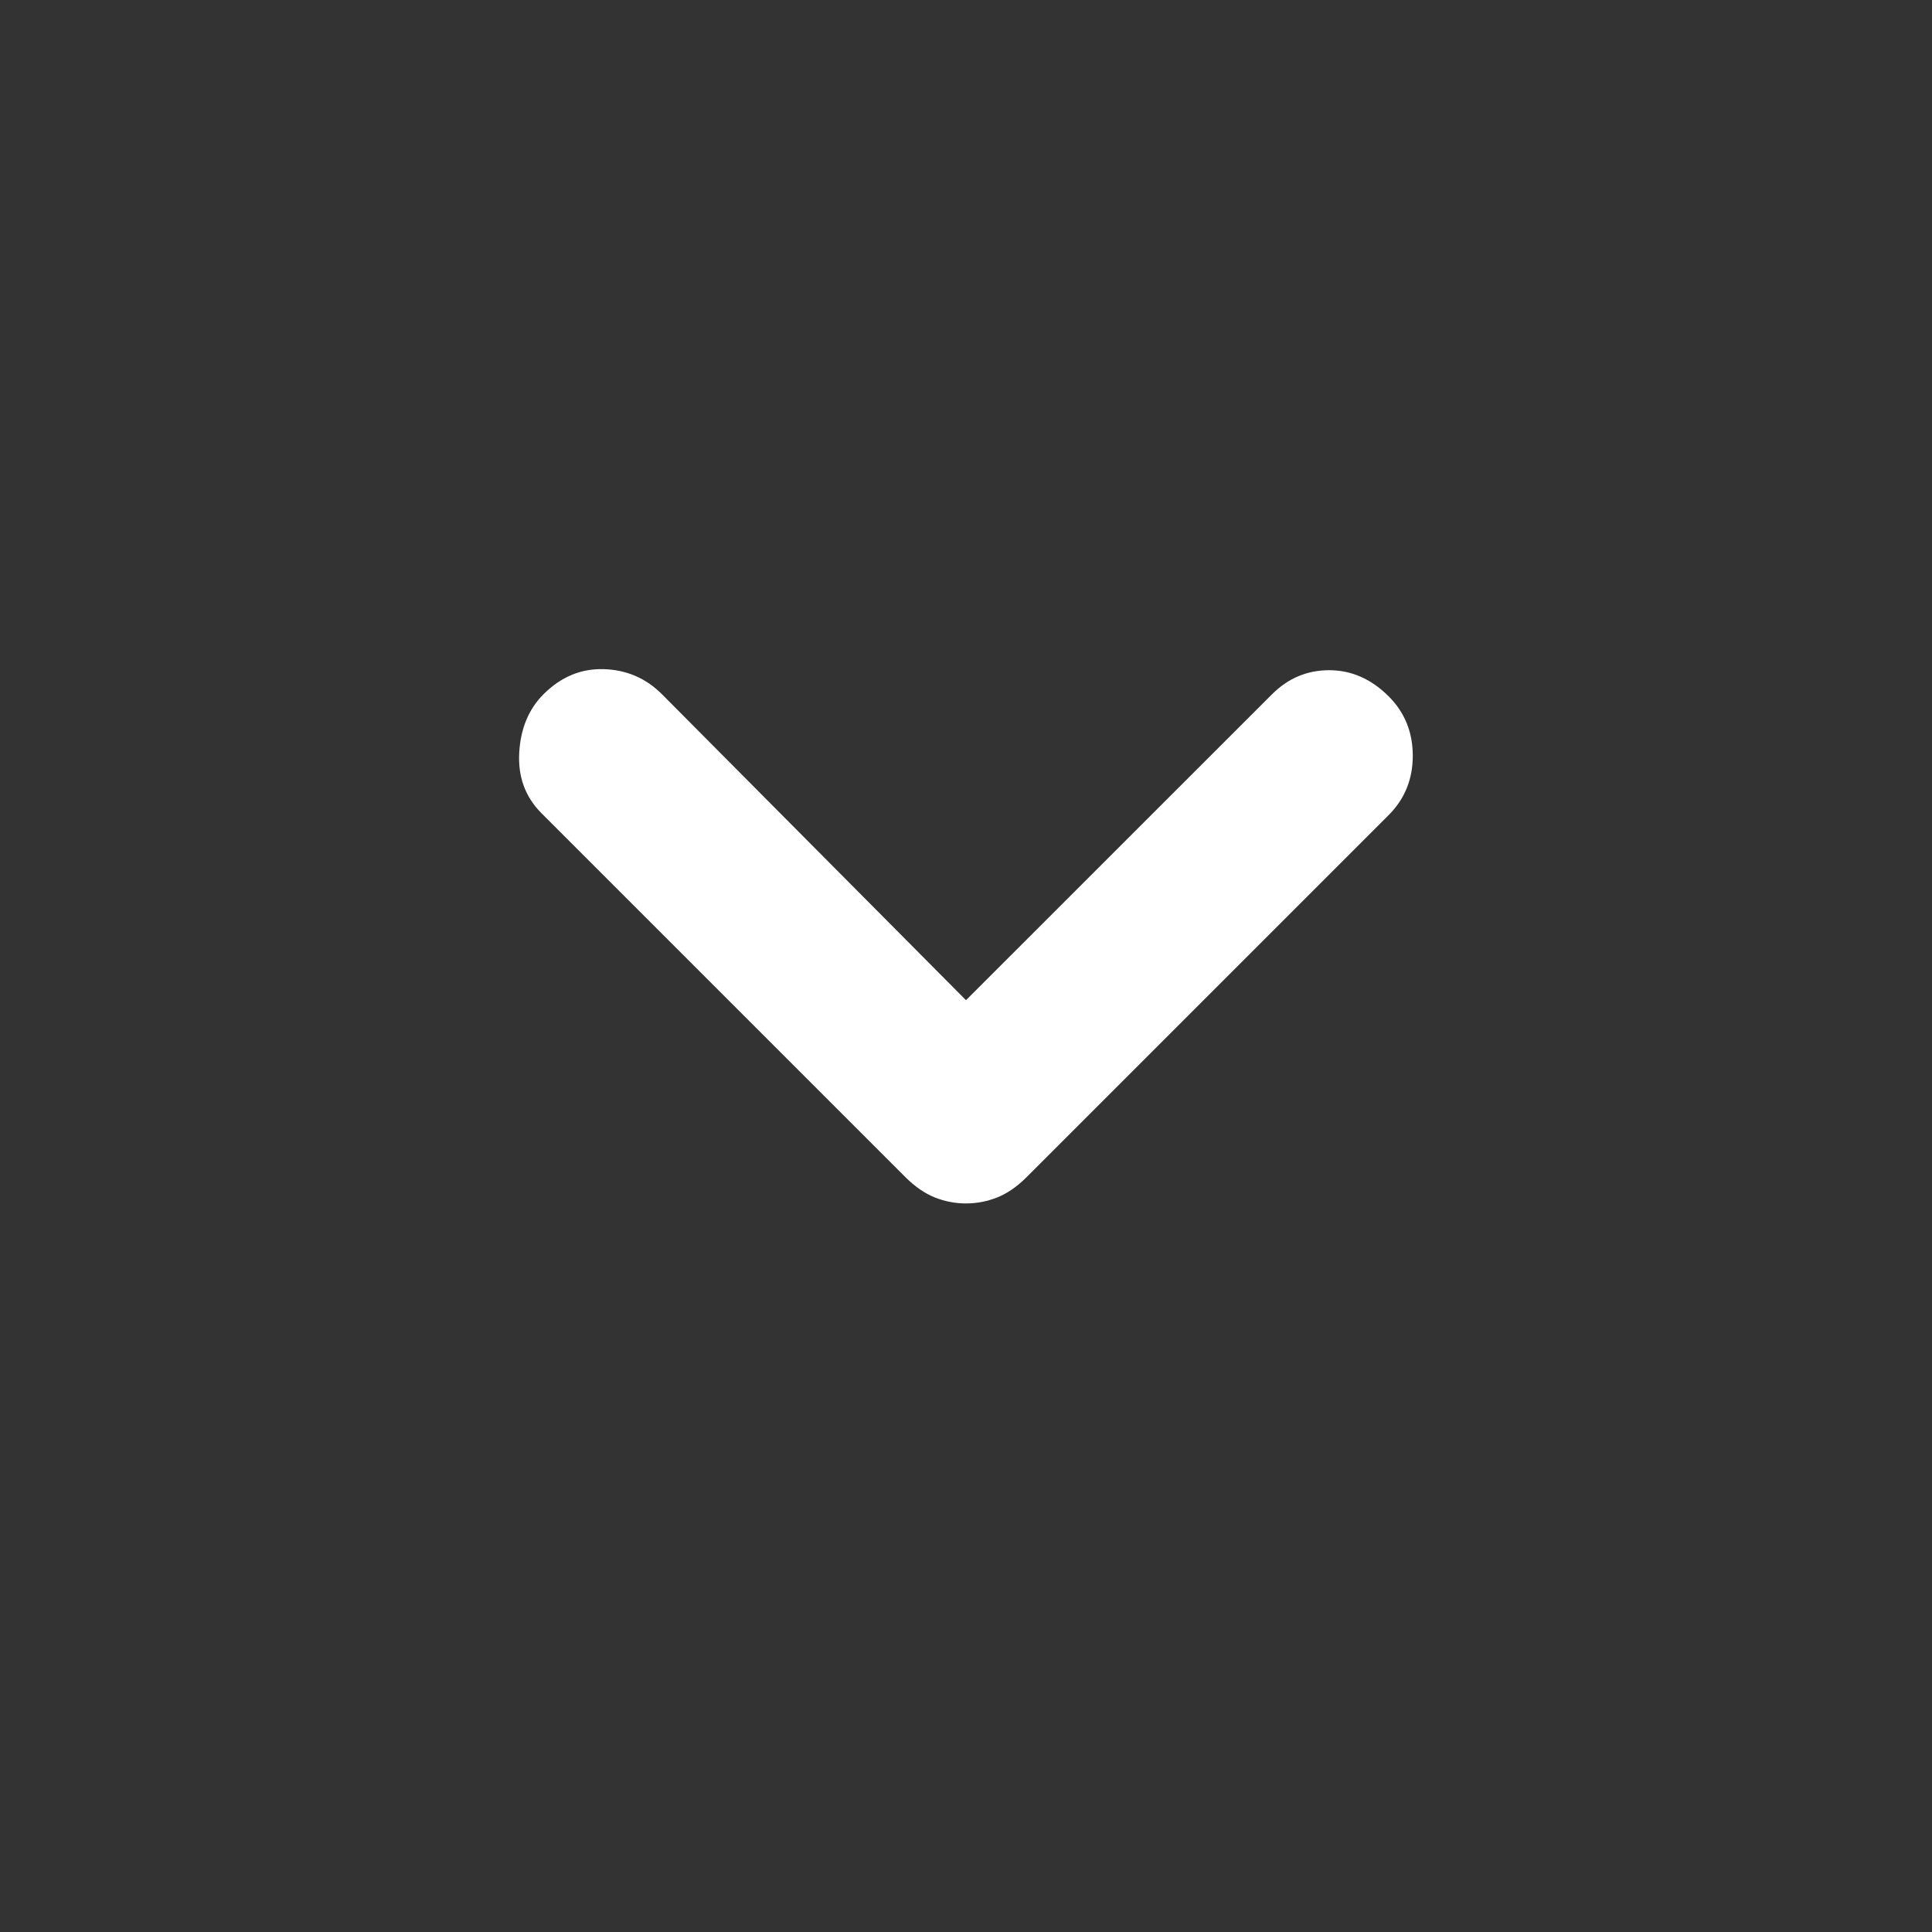 <svg width="20" height="20" viewBox="0 0 20 20" fill="none" xmlns="http://www.w3.org/2000/svg">
<rect x="0" y="0" width="20" height="20" fill="#333333" stroke="none"/>
<g id="expand_more">
<mask id="mask0_1022_3021" style="mask-type:alpha" maskUnits="userSpaceOnUse" x="0" y="0" width="20" height="20">
<rect id="Bounding box" width="20" height="20" fill="#D9D9D9"/>
</mask>
<g mask="url(#mask0_1022_3021)">
<path id="expand_more_2" d="M10 12.458C9.889 12.458 9.781 12.437 9.677 12.396C9.573 12.354 9.473 12.285 9.375 12.188L5.604 8.417C5.438 8.25 5.361 8.042 5.375 7.792C5.389 7.542 5.473 7.341 5.625 7.188C5.806 7.007 6.014 6.92 6.25 6.927C6.486 6.934 6.688 7.021 6.854 7.188L10 10.354L13.167 7.188C13.334 7.021 13.531 6.938 13.76 6.938C13.989 6.938 14.194 7.028 14.375 7.208C14.542 7.375 14.625 7.58 14.625 7.823C14.625 8.066 14.542 8.271 14.375 8.438L10.625 12.188C10.528 12.285 10.427 12.354 10.323 12.396C10.219 12.437 10.111 12.458 10 12.458Z" fill="white"/>
</g>
</g>
</svg>

